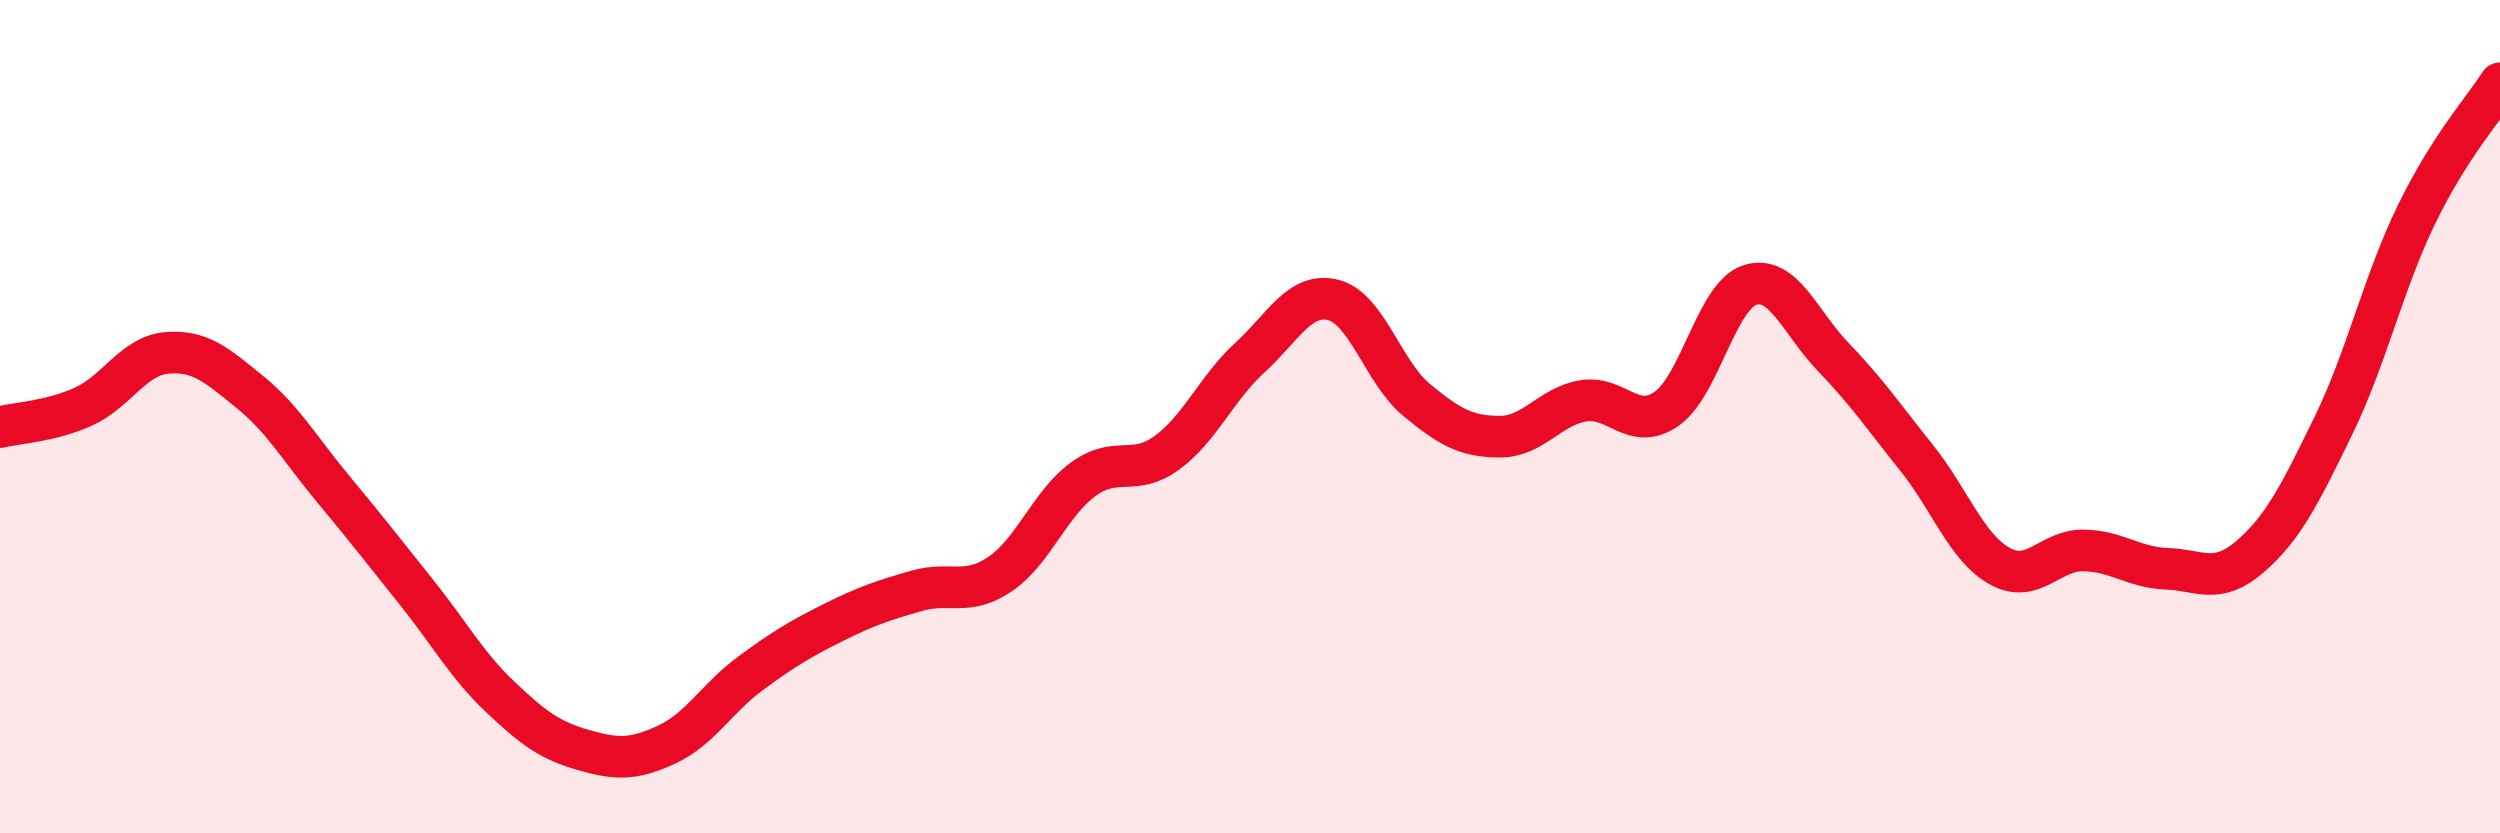 
    <svg width="60" height="20" viewBox="0 0 60 20" xmlns="http://www.w3.org/2000/svg">
      <path
        d="M 0,10.25 C 0.4,10.15 1.2,10.12 2,9.76 C 2.8,9.4 3.2,8.54 4,8.47 C 4.8,8.4 5.2,8.76 6,9.41 C 6.8,10.06 7.2,10.78 8,11.74 C 8.8,12.7 9.2,13.22 10,14.22 C 10.8,15.22 11.2,15.96 12,16.72 C 12.8,17.48 13.2,17.77 14,18 C 14.8,18.23 15.2,18.24 16,17.87 C 16.8,17.5 17.2,16.76 18,16.17 C 18.8,15.58 19.2,15.34 20,14.94 C 20.8,14.54 21.2,14.41 22,14.18 C 22.8,13.95 23.2,14.32 24,13.78 C 24.8,13.24 25.2,12.08 26,11.5 C 26.8,10.92 27.2,11.45 28,10.87 C 28.8,10.29 29.2,9.31 30,8.58 C 30.8,7.85 31.2,7 32,7.2 C 32.8,7.4 33.2,8.94 34,9.6 C 34.8,10.26 35.2,10.48 36,10.48 C 36.8,10.48 37.2,9.75 38,9.62 C 38.8,9.49 39.2,10.37 40,9.81 C 40.8,9.25 41.2,7.09 42,6.84 C 42.8,6.59 43.2,7.74 44,8.57 C 44.8,9.4 45.2,9.99 46,10.99 C 46.8,11.99 47.2,13.15 48,13.59 C 48.8,14.03 49.2,13.2 50,13.21 C 50.8,13.22 51.2,13.62 52,13.65 C 52.8,13.68 53.2,14.05 54,13.36 C 54.8,12.67 55.2,11.86 56,10.22 C 56.8,8.58 57.2,6.78 58,5.14 C 58.8,3.5 59.6,2.63 60,2L60 20L0 20Z"
        fill="#EB0A25"
        opacity="0.1"
        stroke-linecap="round"
        stroke-linejoin="round"
      />
      <path
        d="M 0,10.25 C 0.4,10.15 1.2,10.12 2,9.76 C 2.8,9.4 3.2,8.54 4,8.47 C 4.8,8.4 5.2,8.76 6,9.41 C 6.8,10.06 7.2,10.78 8,11.74 C 8.8,12.7 9.2,13.22 10,14.22 C 10.8,15.22 11.2,15.96 12,16.72 C 12.8,17.48 13.2,17.77 14,18 C 14.8,18.23 15.2,18.24 16,17.87 C 16.8,17.5 17.2,16.76 18,16.17 C 18.8,15.58 19.2,15.34 20,14.94 C 20.8,14.54 21.2,14.41 22,14.18 C 22.8,13.95 23.2,14.32 24,13.78 C 24.8,13.24 25.2,12.08 26,11.5 C 26.8,10.92 27.2,11.45 28,10.87 C 28.8,10.29 29.2,9.31 30,8.58 C 30.8,7.85 31.2,7 32,7.2 C 32.8,7.4 33.2,8.94 34,9.6 C 34.8,10.26 35.2,10.48 36,10.48 C 36.8,10.48 37.2,9.75 38,9.62 C 38.8,9.49 39.2,10.37 40,9.81 C 40.8,9.25 41.2,7.09 42,6.84 C 42.8,6.59 43.2,7.74 44,8.57 C 44.8,9.4 45.2,9.99 46,10.99 C 46.8,11.99 47.2,13.15 48,13.59 C 48.8,14.03 49.2,13.2 50,13.21 C 50.8,13.22 51.2,13.62 52,13.65 C 52.8,13.68 53.2,14.05 54,13.36 C 54.8,12.67 55.2,11.86 56,10.22 C 56.8,8.58 57.2,6.78 58,5.14 C 58.8,3.5 59.6,2.63 60,2"
        stroke="#EB0A25"
        stroke-width="1"
        fill="none"
        stroke-linecap="round"
        stroke-linejoin="round"
      />
    </svg>
  